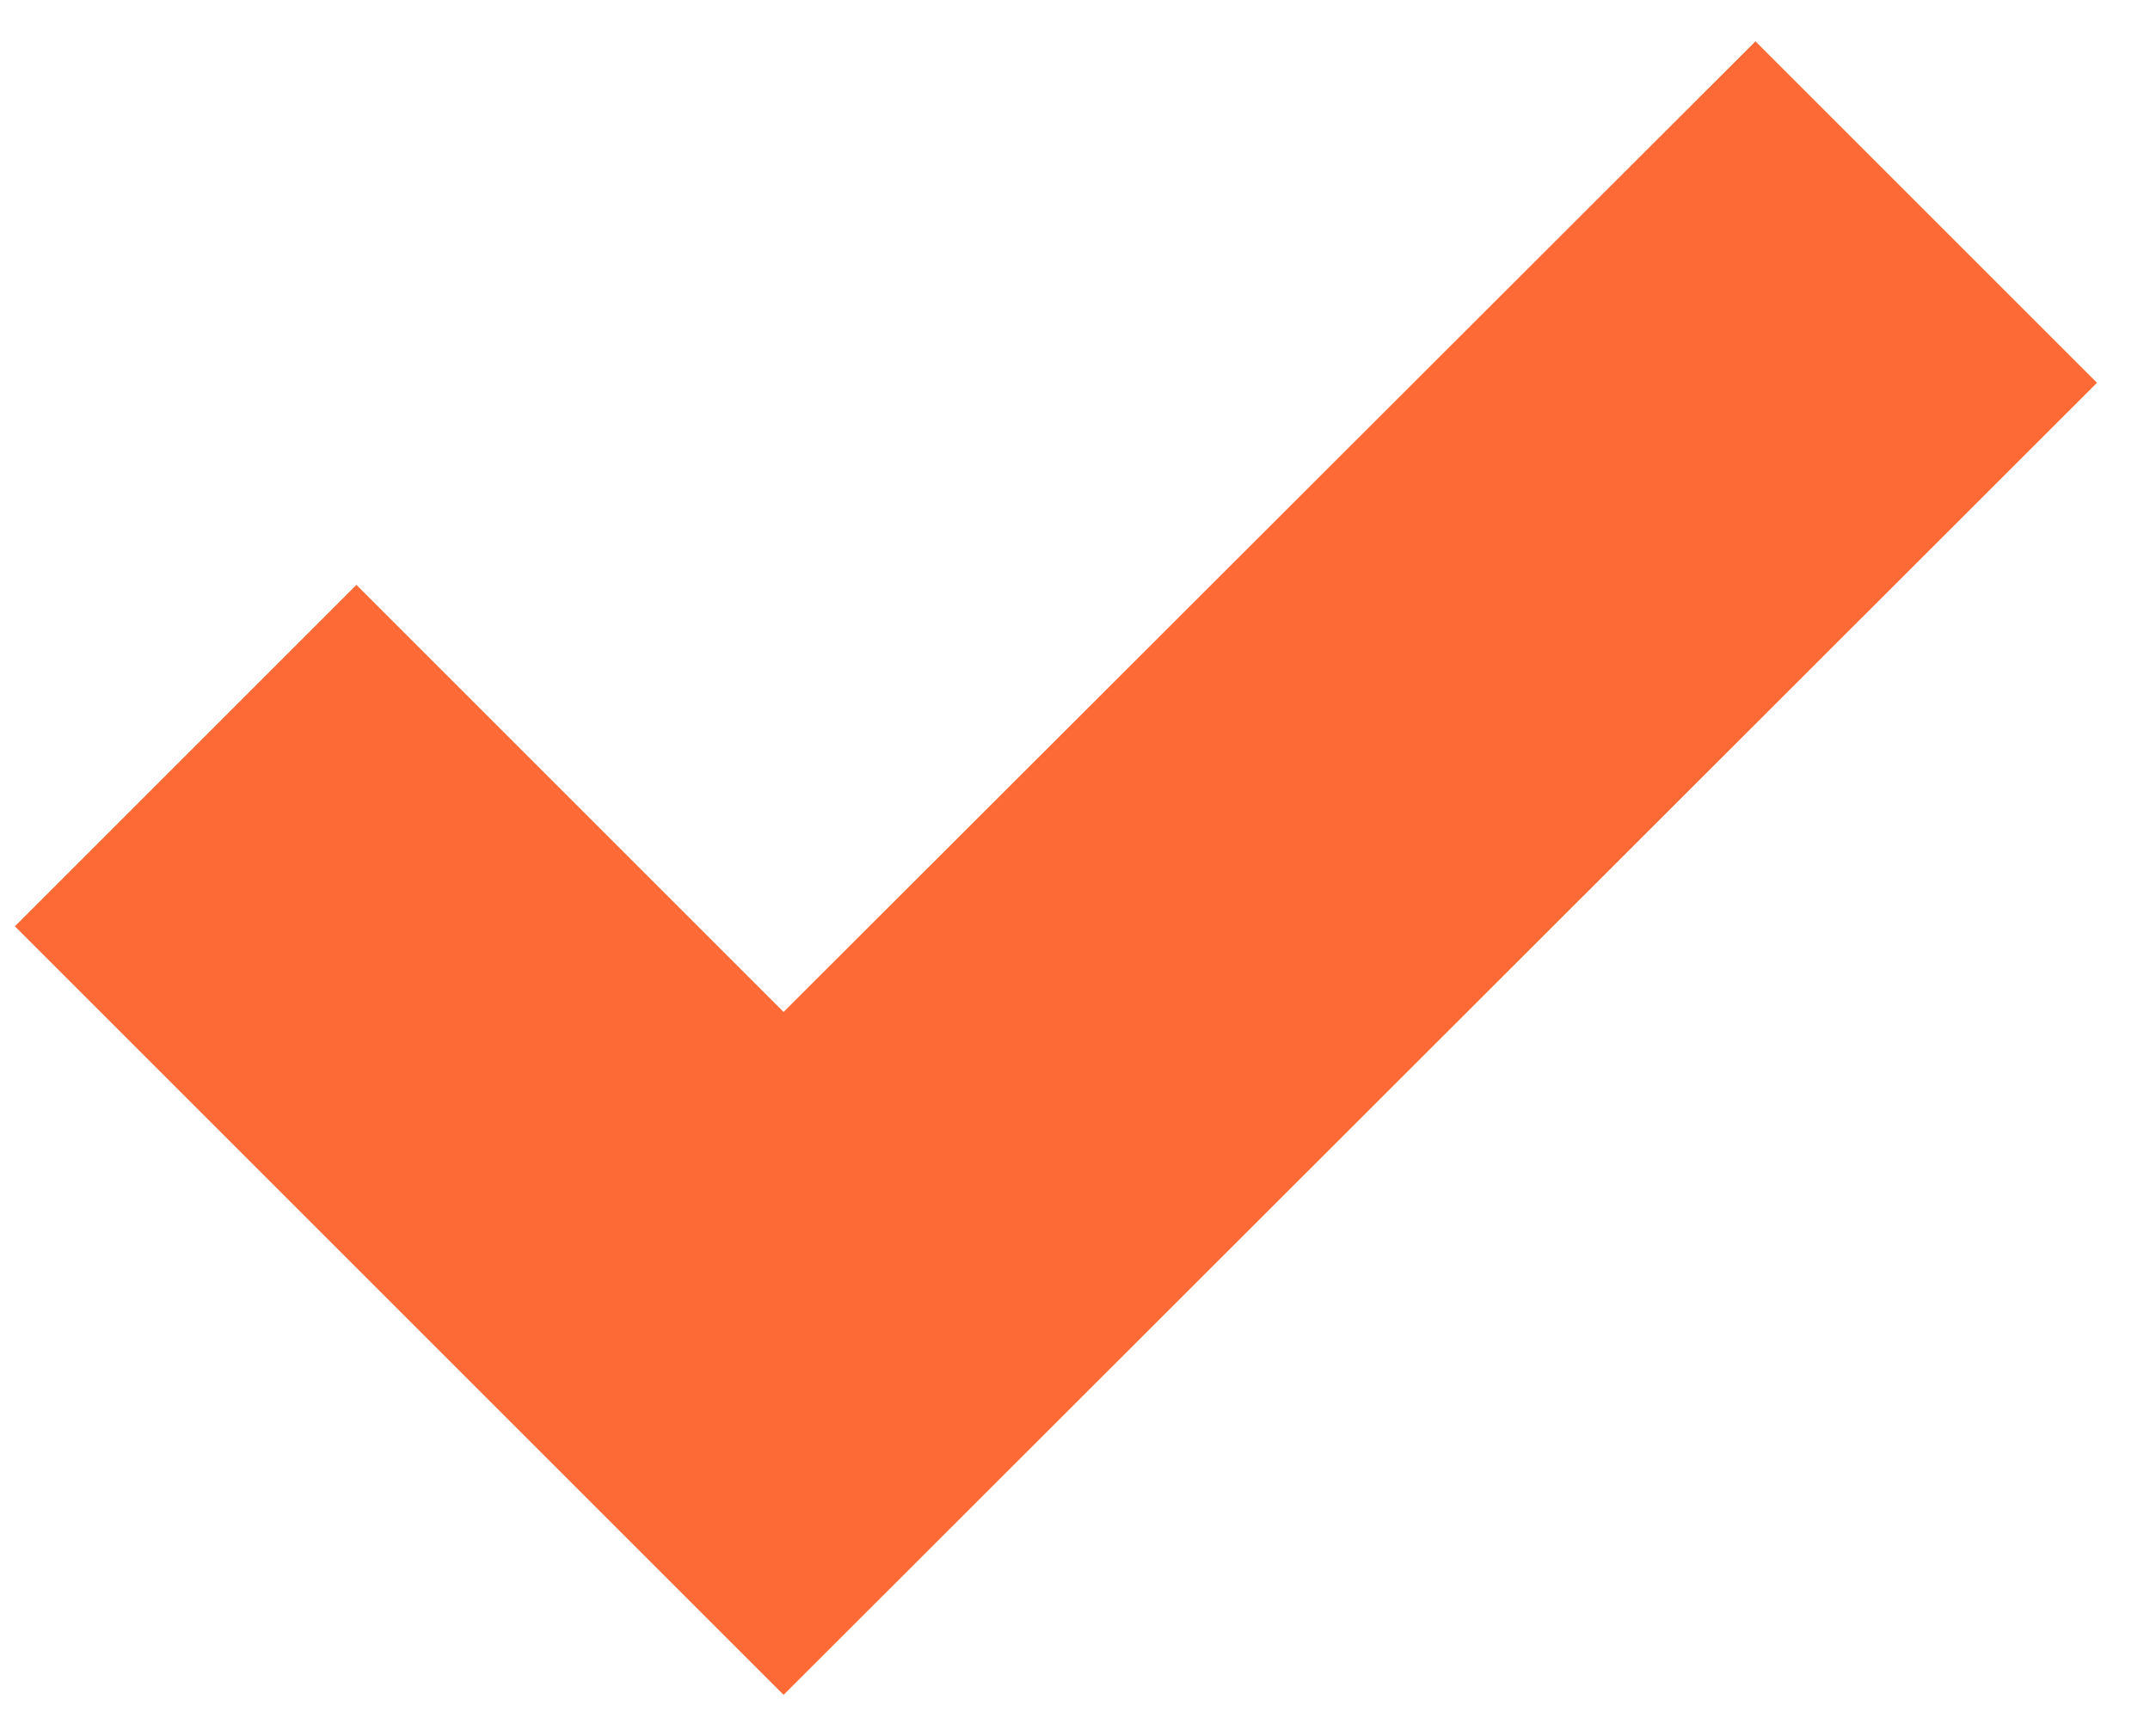 <svg width="26" height="21" viewBox="0 0 26 21" fill="none" xmlns="http://www.w3.org/2000/svg">
<path d="M21.229 0.5L9.476 12.24L4.31 7.074L0.18 11.204L9.476 20.5L25.359 4.63L21.229 0.5Z" fill="#FE6A36"/>
</svg>
